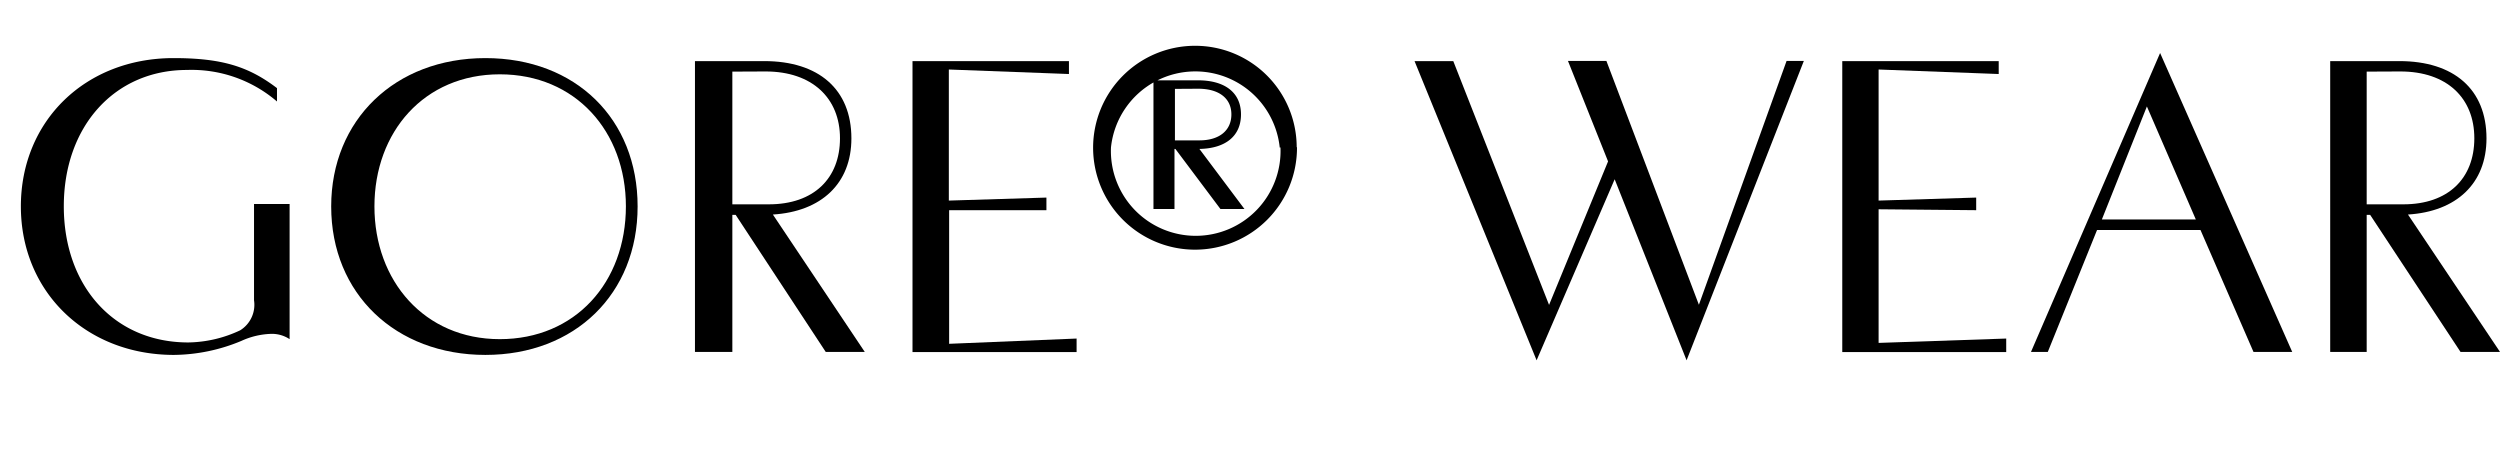 <svg xmlns="http://www.w3.org/2000/svg" viewBox="0 0 166.52 30"><defs><style>.cls-1{fill:none;}</style></defs><title>item_9_name</title><g id="レイヤー_2" data-name="レイヤー 2"><g id="レイヤー_1-2" data-name="レイヤー 1"><path d="M19.29,13.59v9A2.13,2.13,0,0,0,18,22.24a5.12,5.12,0,0,0-1.93.47,11.89,11.89,0,0,1-4.48.93c-5.86,0-10.2-4.2-10.2-9.89S5.68,3.87,11.56,3.87c3.22,0,5,.56,6.89,2v.89a8.73,8.73,0,0,0-6-2.1c-4.82,0-8.2,3.76-8.2,9.08s3.36,9.07,8.29,9.07A8.34,8.34,0,0,0,16,22a2,2,0,0,0,.92-2V13.59Z"/><path d="M22.06,13.75c0-5.76,4.25-9.88,10.27-9.88s10.14,4.06,10.14,9.88-4.17,9.89-10.14,9.89S22.06,19.58,22.06,13.75Zm19.63,0c0-5-3.36-8.8-8.4-8.8s-8.35,3.84-8.35,8.8,3.33,8.84,8.35,8.84S41.69,18.82,41.69,13.73Z"/><path d="M49,14.31h-.22v9.13H46.29V4.07h4.62c3.61,0,5.8,1.87,5.8,5.15,0,3-2,4.87-5.23,5.07l6.12,9.15H55Zm-.22-9.54v8.84h2.43c3,0,4.74-1.73,4.74-4.4S54.1,4.76,51,4.76Z"/><path d="M71.71,22.55v.9H60.78V4.07H71.2v.86l-8-.3v8.73l6.5-.2V14L63.22,14v8.9Z"/><path d="M86.39,9.83a6.79,6.79,0,1,1-6.8-6.78h0a6.76,6.76,0,0,1,6.78,6.73Zm-1.15,0A5.65,5.65,0,0,0,74,9.82h0a5.65,5.65,0,1,0,11.29,0Zm-5.35.09,3,4h-1.6l-3-4h-.06v4h-1.4V5.35H79.8c1.79,0,2.86.82,2.86,2.27S81.62,9.89,79.89,9.92Zm-1.63-4V9.35h1.63c1.34,0,2.13-.67,2.13-1.73s-.81-1.71-2.21-1.71Z"/><path d="M112.34,24l-4.79-12.06L102.35,24,94.22,4.07H96.8l6.38,16.24,3.93-9.56-2.67-6.69H107l6.16,16.24L119,4.06h1.15Z"/><path d="M133.63,22.55v.9H122.71V4.07h10.42v.86l-8-.3v8.73l6.5-.2V14l-6.5-.06v8.9Z"/><path d="M146.57,15.32h-6.89l-3.28,8.12h-1.12l8.6-19.91,8.8,19.91H150.1Zm-.31-.7L143,7.09l-3,7.53Z"/><path d="M157.87,14.31h-.23v9.13h-2.43V4.07h4.61c3.62,0,5.8,1.87,5.8,5.15,0,3-2,4.87-5.23,5.07l6.13,9.15h-2.63Zm-.23-9.54v8.84h2.44c3,0,4.73-1.73,4.73-4.4S163,4.76,159.88,4.76Z"/><rect class="cls-1" width="166.52" height="30"/></g></g></svg>